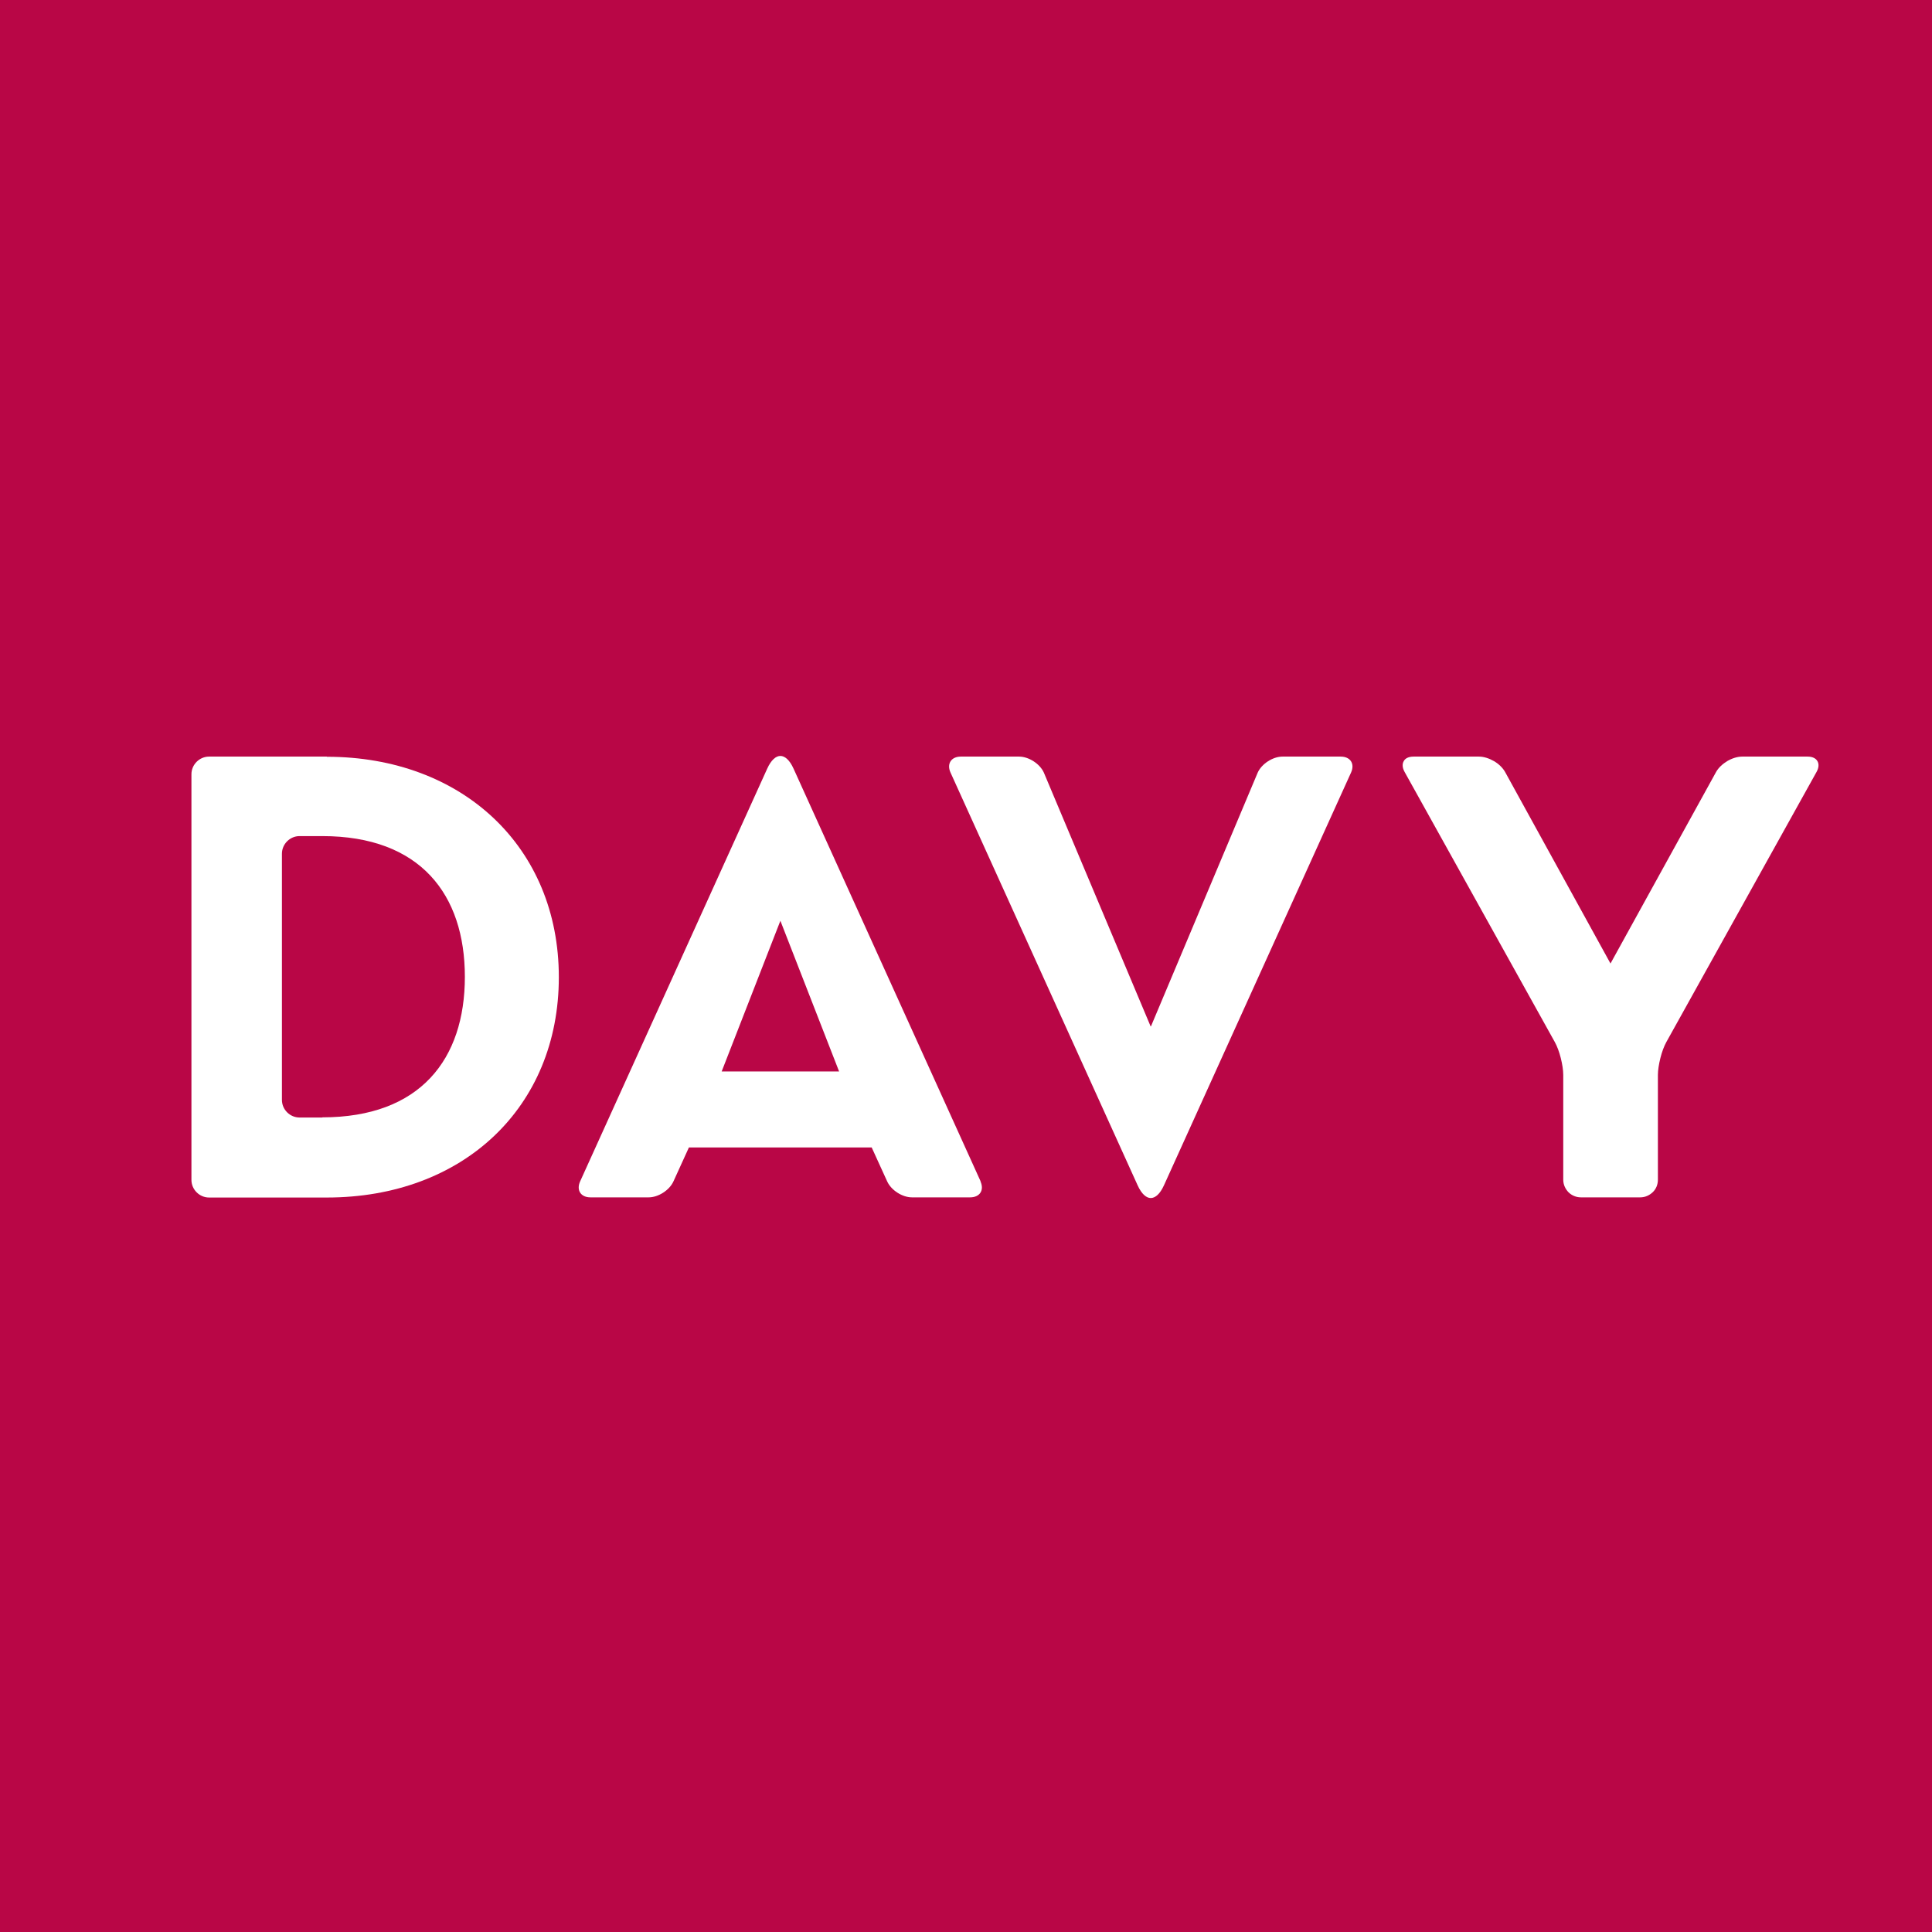 <?xml version="1.0" encoding="UTF-8" standalone="no"?>
<svg xmlns="http://www.w3.org/2000/svg" fill="none" height="80" id="davyLogo" viewBox="0 0 80 80" width="80">
    
  
  <rect x="0" y="0" width="80" height="80" fill="#333333" stroke="none"/>
    
  
  <g clip-path="url(#clip0_2_2)">
        
    
    <path d="M80 0H0V80H80V0Z" fill="#B90646" id="pathToChange"/>
        
    
    <path d="M75.255 31.515C75.186 31.398 75.048 31.329 74.849 31.329H72.142C71.942 31.329 71.722 31.398 71.522 31.515C71.329 31.632 71.157 31.791 71.061 31.963L66.687 39.897L62.321 31.963C62.224 31.791 62.052 31.625 61.859 31.515C61.667 31.405 61.446 31.329 61.24 31.329H58.533C58.333 31.329 58.189 31.398 58.127 31.515C58.058 31.632 58.065 31.791 58.161 31.963L64.38 43.147C64.477 43.32 64.566 43.561 64.628 43.809C64.69 44.056 64.731 44.311 64.731 44.511V48.85C64.731 49.05 64.814 49.229 64.945 49.366C65.076 49.497 65.262 49.58 65.461 49.58H67.92C68.12 49.58 68.299 49.497 68.437 49.366C68.574 49.236 68.65 49.05 68.65 48.85V44.511C68.65 44.311 68.692 44.056 68.754 43.809C68.815 43.561 68.905 43.32 69.001 43.147L75.22 31.963C75.317 31.791 75.324 31.632 75.255 31.515Z" fill="white"/>
        
    
    <path d="M13.533 31.329H8.657C8.258 31.329 7.927 31.66 7.927 32.059V48.857C7.927 49.256 8.258 49.587 8.657 49.587H13.533C19.174 49.587 23.14 45.854 23.14 40.462C23.14 35.069 19.139 31.336 13.533 31.336V31.329ZM13.347 46.274H12.404C12.004 46.274 11.674 45.944 11.674 45.544V35.351C11.674 34.952 12.004 34.621 12.404 34.621H13.347C17.404 34.621 19.249 37.039 19.249 40.448C19.249 43.857 17.404 46.267 13.347 46.267V46.274Z" fill="white"/>
        
    
    <path d="M40.606 48.919L32.858 31.825C32.693 31.46 32.493 31.302 32.314 31.302C32.135 31.302 31.935 31.46 31.77 31.825L24.022 48.919C23.857 49.284 24.05 49.58 24.449 49.58H26.86C27.259 49.58 27.72 49.284 27.886 48.919L28.526 47.514H36.095L36.736 48.919C36.901 49.284 37.362 49.58 37.762 49.58H40.172C40.572 49.58 40.764 49.284 40.599 48.919H40.606ZM29.883 44.366L32.314 38.127L34.745 44.366H29.883Z" fill="white"/>
        
    
    <path d="M47.645 42.5L43.223 31.99C43.058 31.625 42.596 31.329 42.197 31.329H39.786C39.387 31.329 39.194 31.625 39.359 31.99L47.108 49.084C47.273 49.449 47.472 49.608 47.651 49.608C47.831 49.608 48.03 49.449 48.196 49.084L55.944 31.99C56.109 31.625 55.916 31.329 55.517 31.329H53.106C52.707 31.329 52.245 31.625 52.08 31.99L47.658 42.5H47.645Z" fill="white"/>
        
  
  </g>
    
  
  <defs>
        
    
    <clipPath id="clip0_2_2">
            
      
      <rect fill="white" height="80" width="80"/>
            
    
    </clipPath>
        
  
  </defs>
    

</svg>

